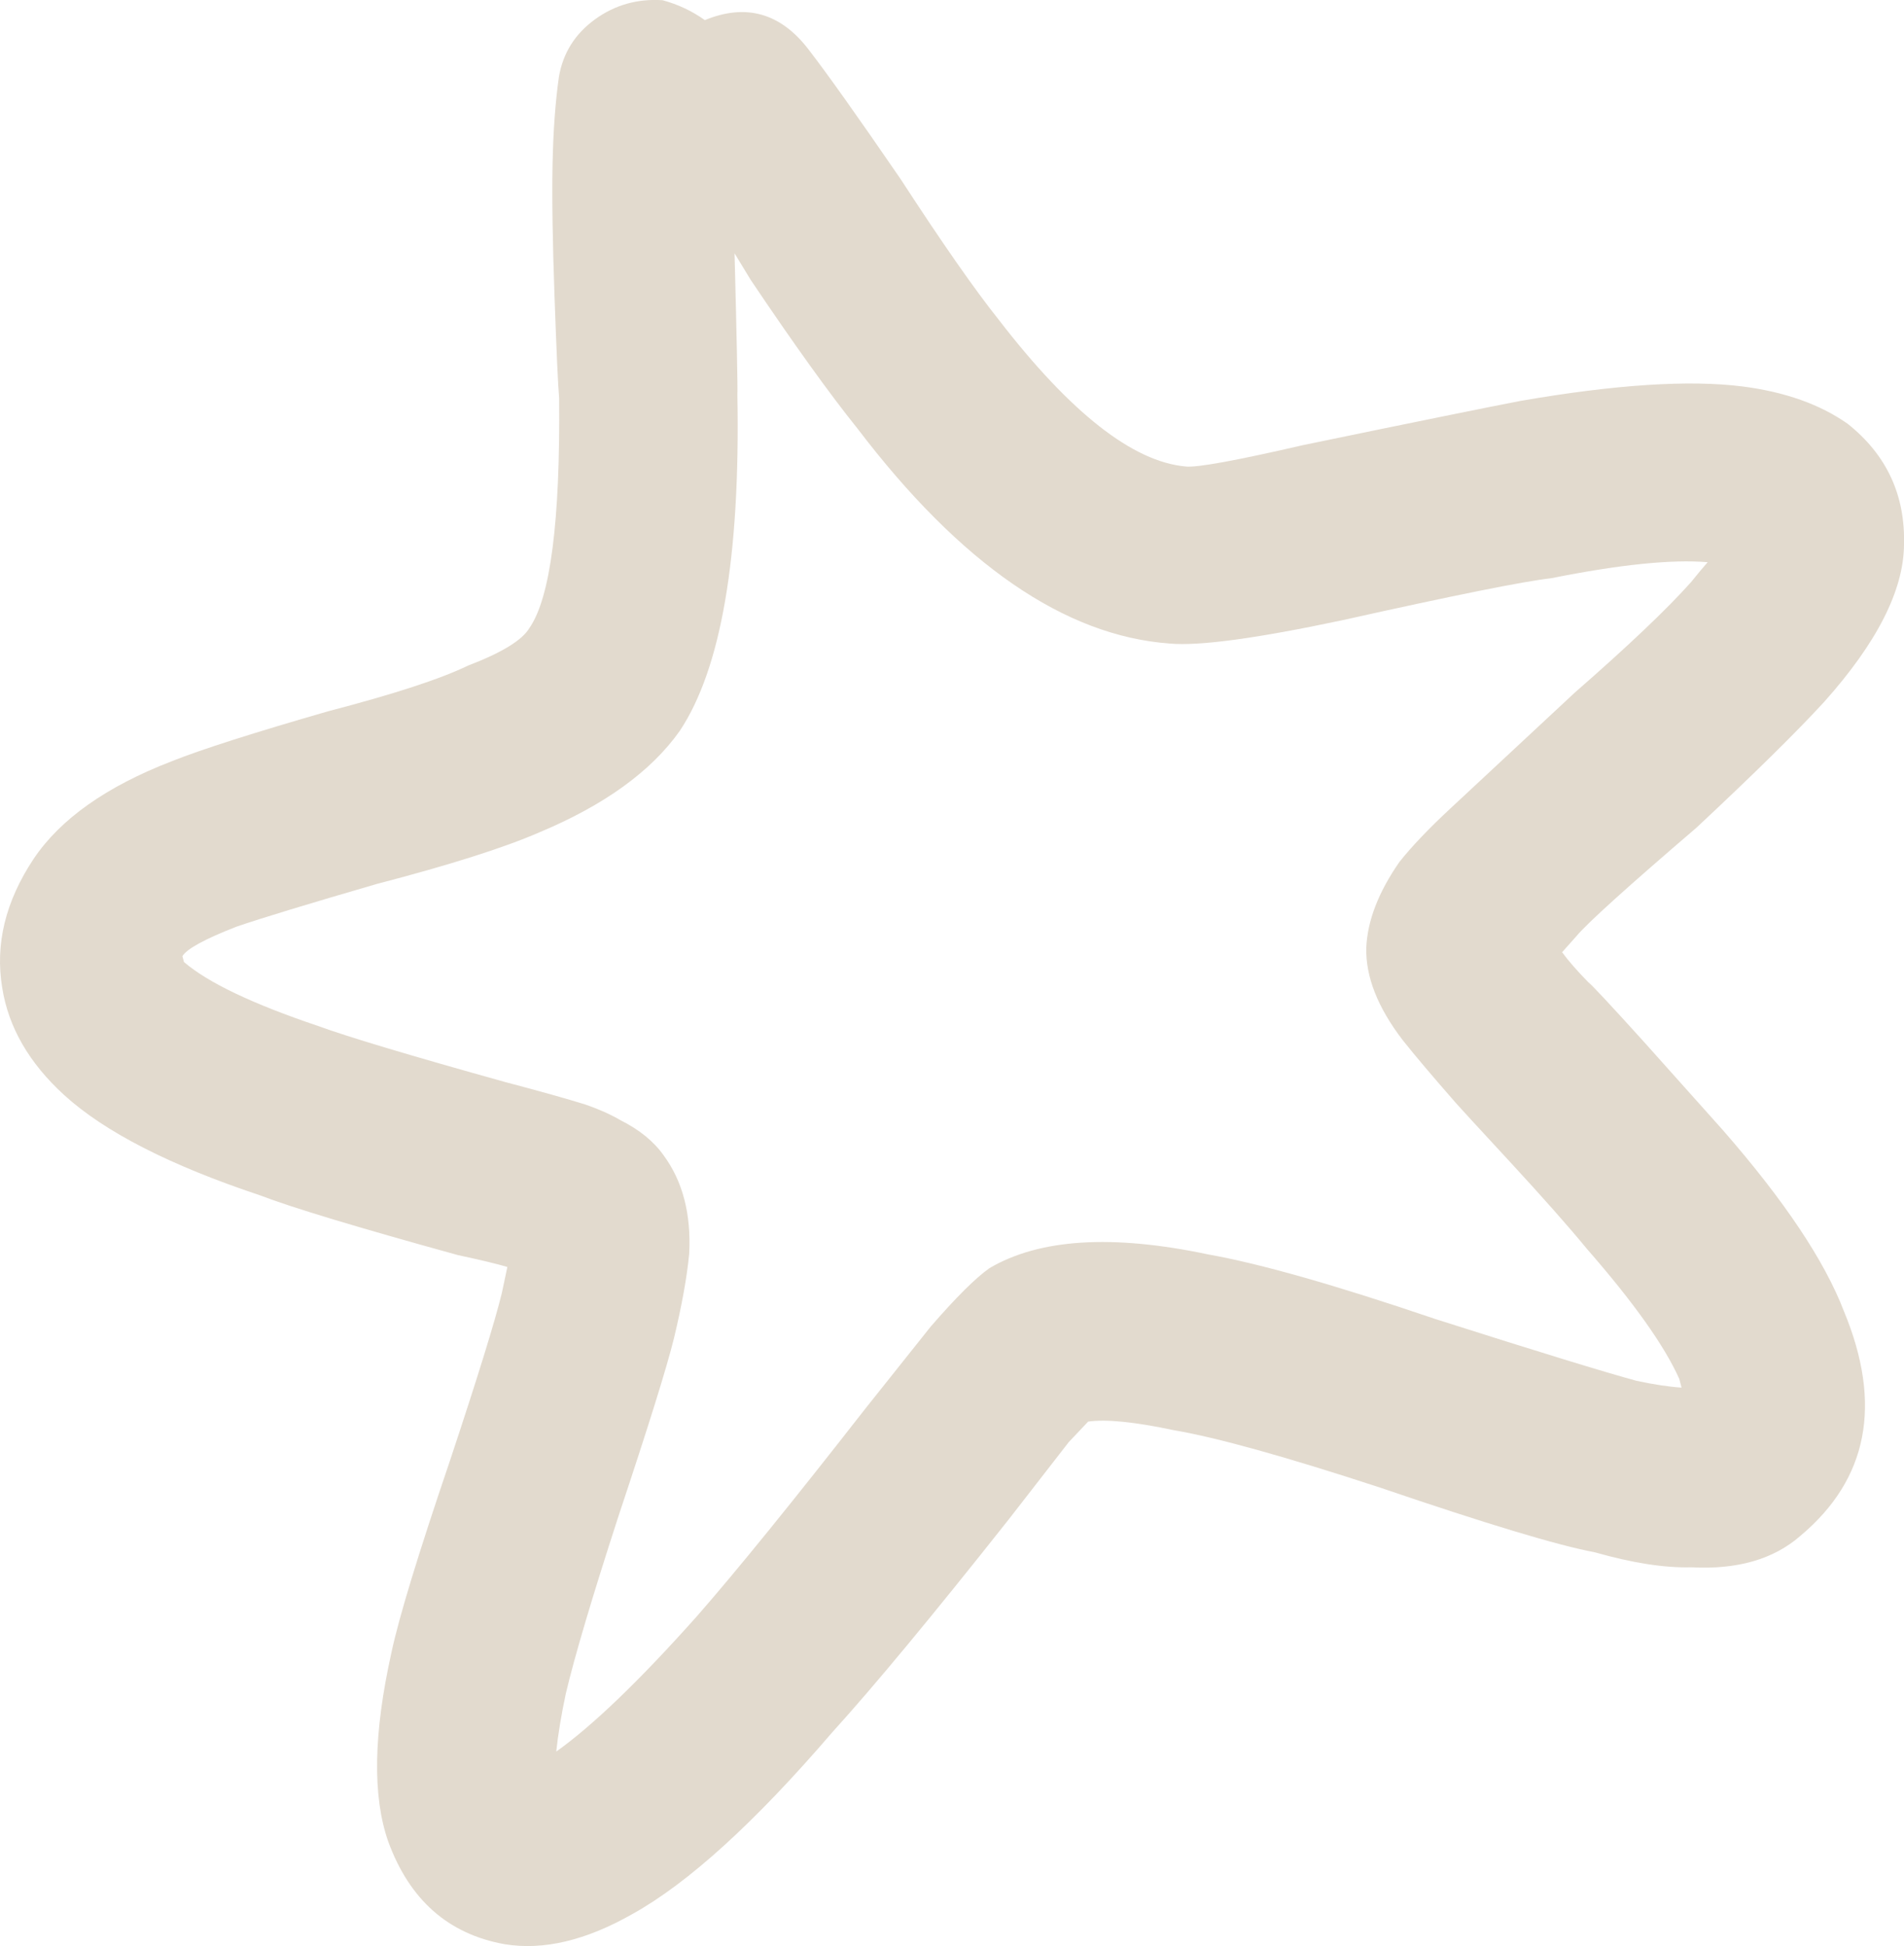 <svg viewBox="0 0 618.98 632.61" xmlns="http://www.w3.org/2000/svg" data-name="Calque 1" id="Calque_1">
  <defs>
    <style>
      .cls-1 {
        fill: #e2dace;
      }
    </style>
  </defs>
  <path d="M164.92,411.85c-3.63-1.06-8.99-2.33-16.06-3.85-32.45-8.95-53.89-15.42-64.29-19.41-29.32-9.77-50.56-20.63-63.72-32.62-11.4-10.42-18.12-22.05-20.14-34.92-2.33-14.11,1.06-28.05,10.2-41.82,8.68-12.96,23.65-23.55,44.95-31.78,9.7-3.86,26.7-9.29,50.99-16.28,21.31-5.55,36.43-10.49,45.35-14.82,10.96-4.19,17.59-8.25,19.92-12.21,6.81-9.81,10.03-34.74,9.65-74.81-.36-3.92-.85-14.84-1.49-32.75s-.86-32.24-.65-43.01c.21-10.76.89-20.32,2.08-28.66,1.34-7.71,5.24-13.92,11.72-18.62,6.47-4.69,13.8-6.76,21.98-6.22,5.03,1.37,9.61,3.52,13.73,6.47,13.29-5.47,24.49-2.36,33.56,9.34,6.05,7.81,16.08,21.92,30.11,42.37,13.4,20.61,24.06,35.91,32.03,45.89,23.23,30.1,43.42,45.93,60.56,47.5,3.46.45,16.24-1.87,38.35-6.97,37.47-7.75,61.01-12.52,70.57-14.35,30.75-5.32,54.77-6.88,72.08-4.7,13.84,1.76,25.27,5.82,34.29,12.16,12.67,10.1,18.76,23.23,18.29,39.42-.17,14.78-8.8,31.76-25.91,50.92-8.87,9.68-22.72,23.33-41.56,40.94-22.45,19.24-35.46,30.99-39.02,35.26l-4.66,5.23c2.07,2.82,4.93,6.09,8.58,9.82.78.47,6.83,6.93,18.1,19.39l25.49,28.51c20.02,22.91,33.17,42.58,39.46,59.01,12.54,30.22,7.83,54.54-14.14,72.97-8.73,7.64-20.56,11.05-35.49,10.24-8.64.24-19.11-1.38-31.39-4.88-11.97-2.23-35.21-9.24-69.73-21.01-30.74-10.07-53.11-16.3-67.12-18.68-12.75-2.71-22.03-3.63-27.84-2.79l-6.3,6.66-19.55,25.17c-24.69,31.2-43.79,54.25-57.31,69.14-25.17,29.32-46.83,49.01-64.95,59.08-15.17,8.64-29.03,11.92-41.62,9.83-18.27-3.28-30.86-14.39-37.8-33.34-5.18-14.72-4.82-35.22,1.05-61.53,2.4-11.33,8.73-32.05,18.96-62.17,9.01-27.1,14.64-45.31,16.91-54.61l1.8-8.5ZM555.13,182.76c-11.65-.98-28.59.76-50.86,5.21-9.11,1.04-31.68,5.58-67.75,13.62-27.92,5.93-46.67,8.48-56.26,7.61-34.13-2.49-67.97-25.81-101.55-69.96-8.91-11.07-20.46-27.13-34.64-48.22l-5.27-8.67c.74,28.6,1.04,43.91.92,45.95.98,52.63-5.27,89.08-18.74,109.31-9.3,13.14-24.52,24.13-45.64,32.97-11.43,4.98-29.05,10.58-52.87,16.78-22.41,6.51-37.61,11.14-45.59,13.88-10.34,4.04-16.19,7.23-17.58,9.6l.25.94.25.94c7.77,6.69,22.28,13.62,43.57,20.79,9.61,3.52,29.94,9.62,60.98,18.27,11.49,3.03,20.16,5.47,26,7.29,4.42,1.53,8.2,3.23,11.36,5.08,6.15,3.09,10.83,6.89,14.02,11.41,6.21,8.42,8.99,19.09,8.32,31.97-.71,7.56-2.36,16.68-4.92,27.39-2.27,9.3-8.29,28.61-18.06,57.92-8.55,26.33-14.25,45.55-17.12,57.68-1.51,7.09-2.54,13.38-3.12,18.88,11.86-8.44,27.12-23.12,45.77-44.04,12.89-14.73,31.13-37.22,54.74-67.47l21.19-26.6c8.23-9.5,14.61-15.85,19.14-19.04,16.24-9.58,39.95-11.06,71.14-4.46,16.84,2.99,41.41,9.98,73.74,20.97,33.56,10.69,55.39,17.38,65.48,20.11,5.66,1.21,10.55,1.95,14.63,2.21l-.73-2.82c-4.82-10.79-14.86-24.91-30.11-42.37-5.88-7.16-14.19-16.55-24.9-28.16-10.72-11.6-16.56-17.94-17.51-19.04-7.63-8.71-13.44-15.58-17.4-20.57-8.12-10.59-12.07-20.61-11.84-30.05.38-8.79,3.98-18.11,10.81-27.92,4.03-5.06,9.55-10.85,16.57-17.37l40.41-37.63c17.45-15.24,30.06-27.23,37.83-35.96,2.01-2.53,3.81-4.66,5.36-6.42Z" class="cls-1"></path>
</svg>
